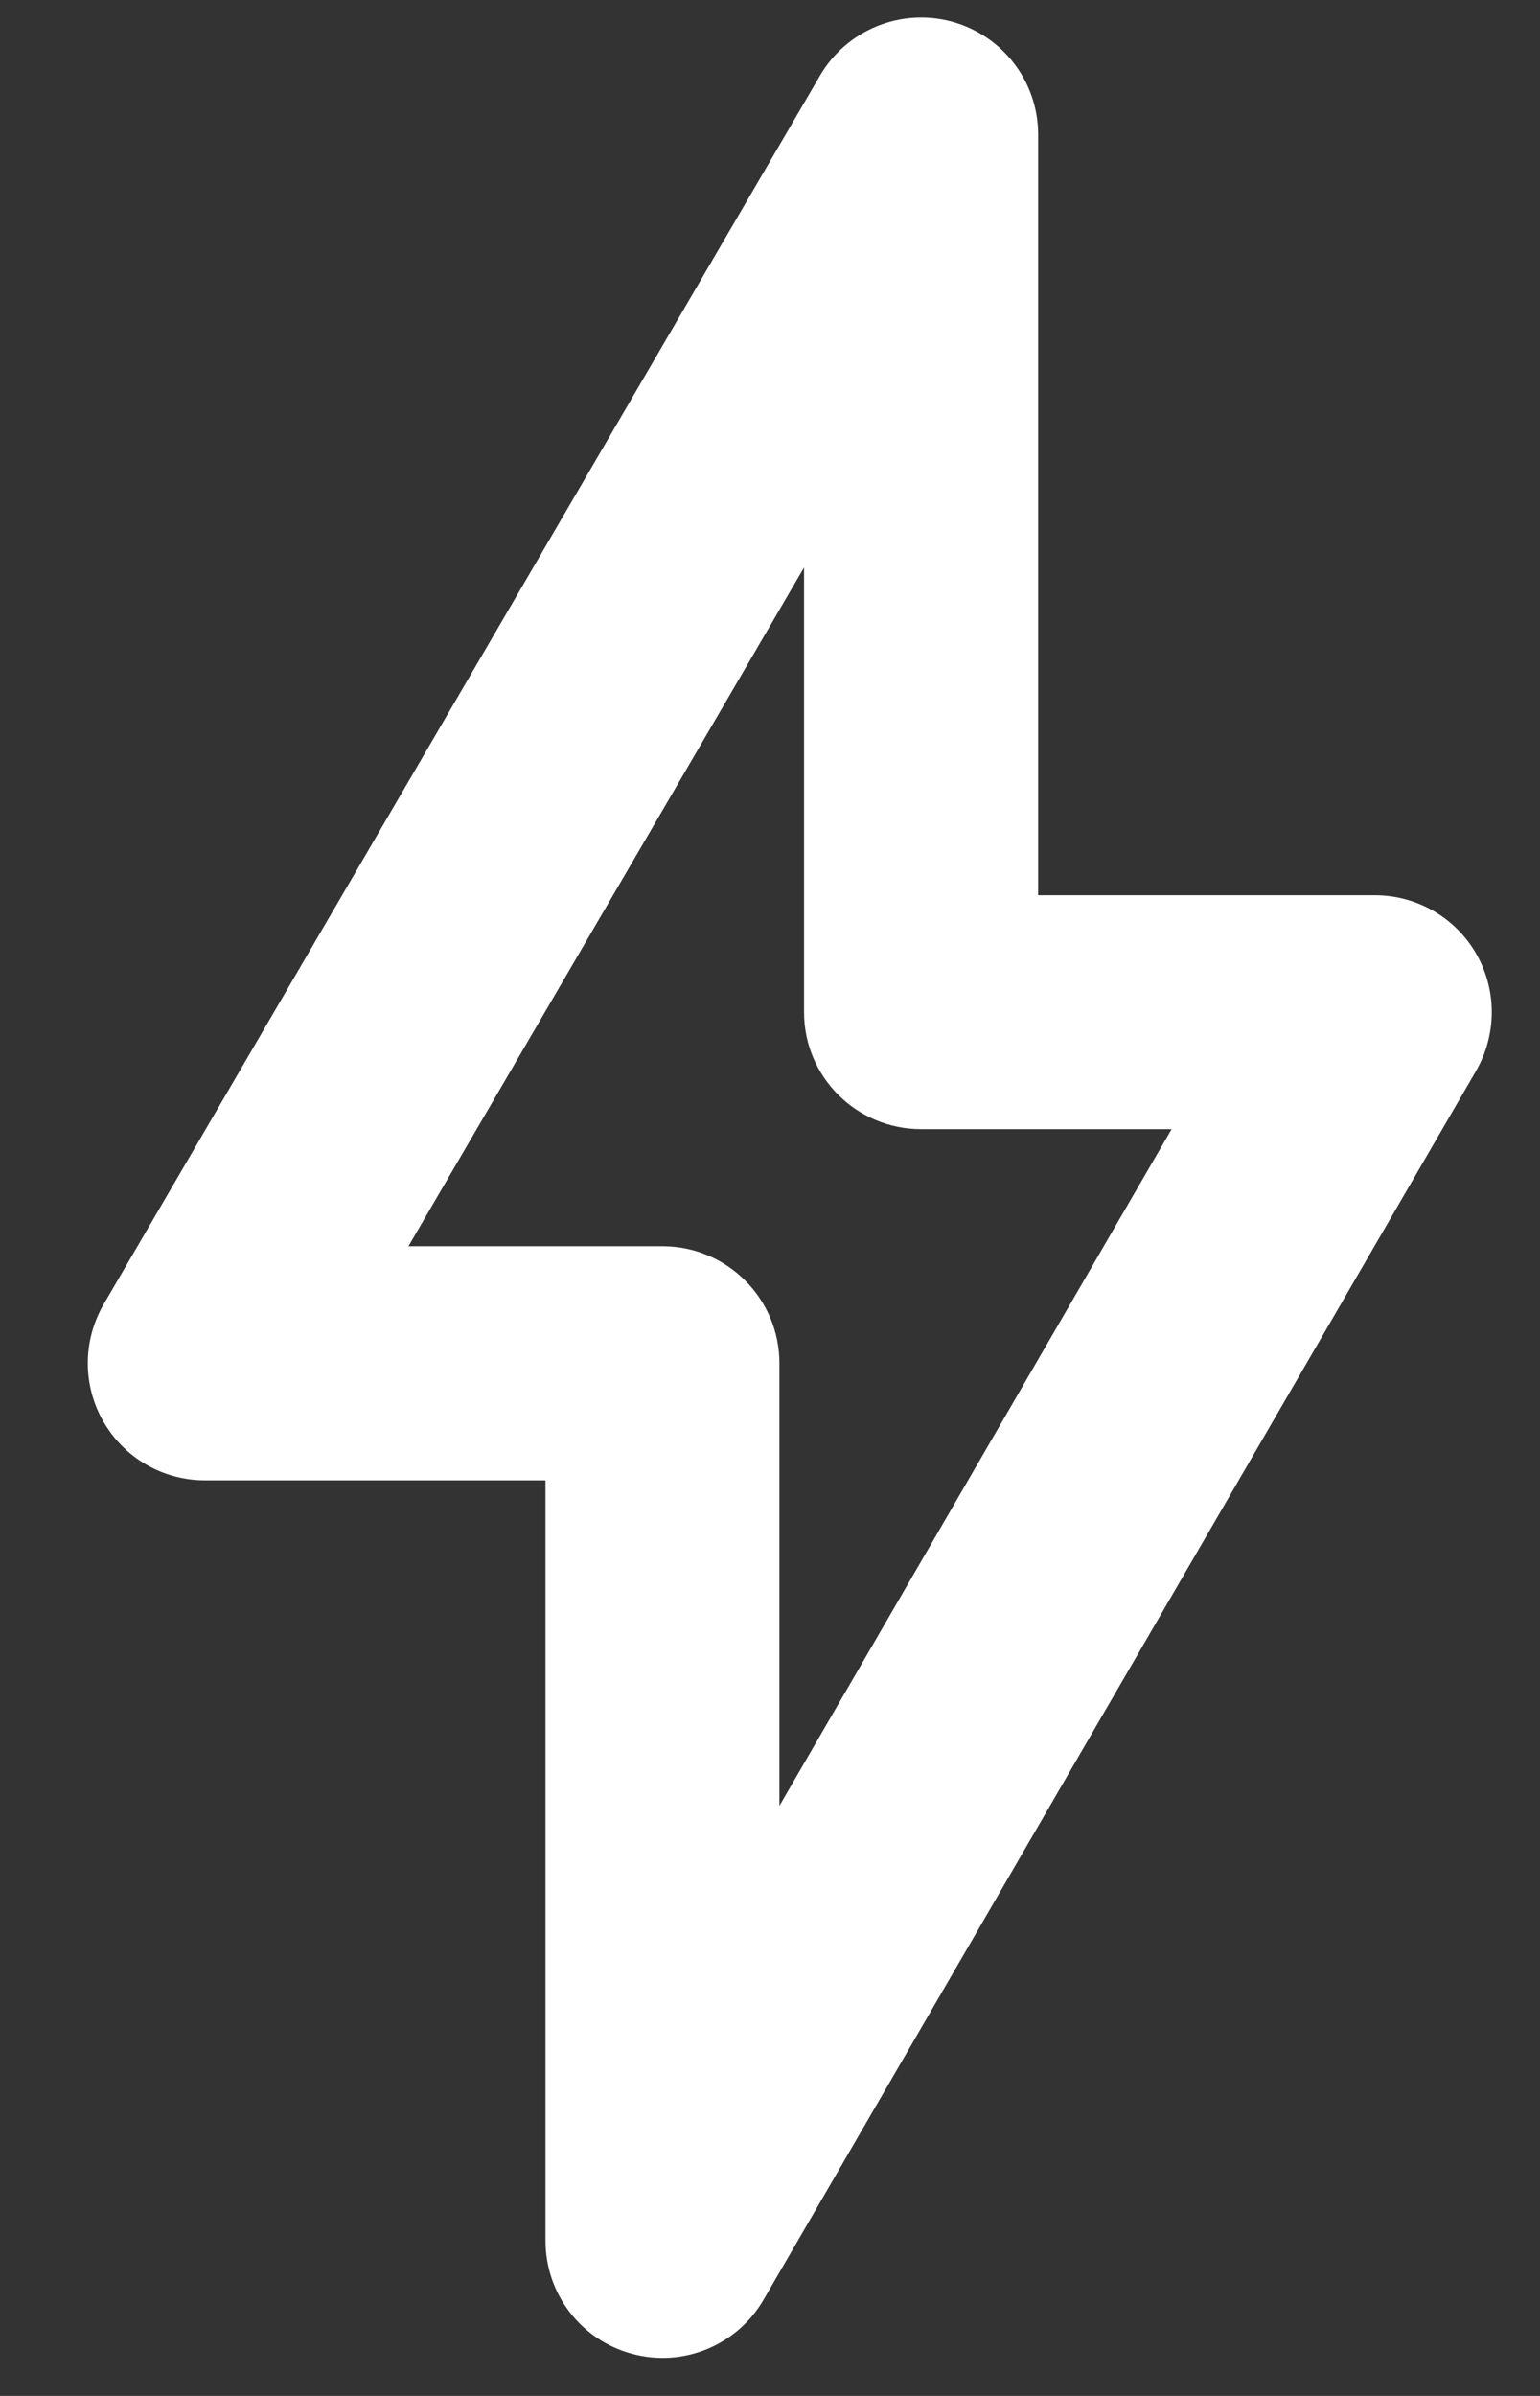 <svg width="9" height="14" viewBox="0 0 9 14" fill="none" xmlns="http://www.w3.org/2000/svg">
<rect x="0" y="0" width="9" height="14" fill="#333333" stroke="none"/>
<path fill-rule="evenodd" clip-rule="evenodd" d="M5.561 0.126C5.86 0.207 6.067 0.477 6.067 0.786V5.231H8.034C8.279 5.231 8.505 5.361 8.627 5.573C8.749 5.785 8.748 6.046 8.626 6.258L4.463 13.437C4.308 13.705 3.992 13.835 3.694 13.754C3.395 13.674 3.188 13.403 3.188 13.094V8.65H1.197C0.952 8.65 0.726 8.519 0.604 8.306C0.482 8.094 0.483 7.833 0.606 7.621L4.792 0.442C4.948 0.175 5.263 0.046 5.561 0.126ZM2.387 7.282H3.871C4.249 7.282 4.555 7.588 4.555 7.966V10.552L6.847 6.598H5.383C5.005 6.598 4.699 6.292 4.699 5.915V3.316L2.387 7.282Z" fill="white"/>
</svg>
